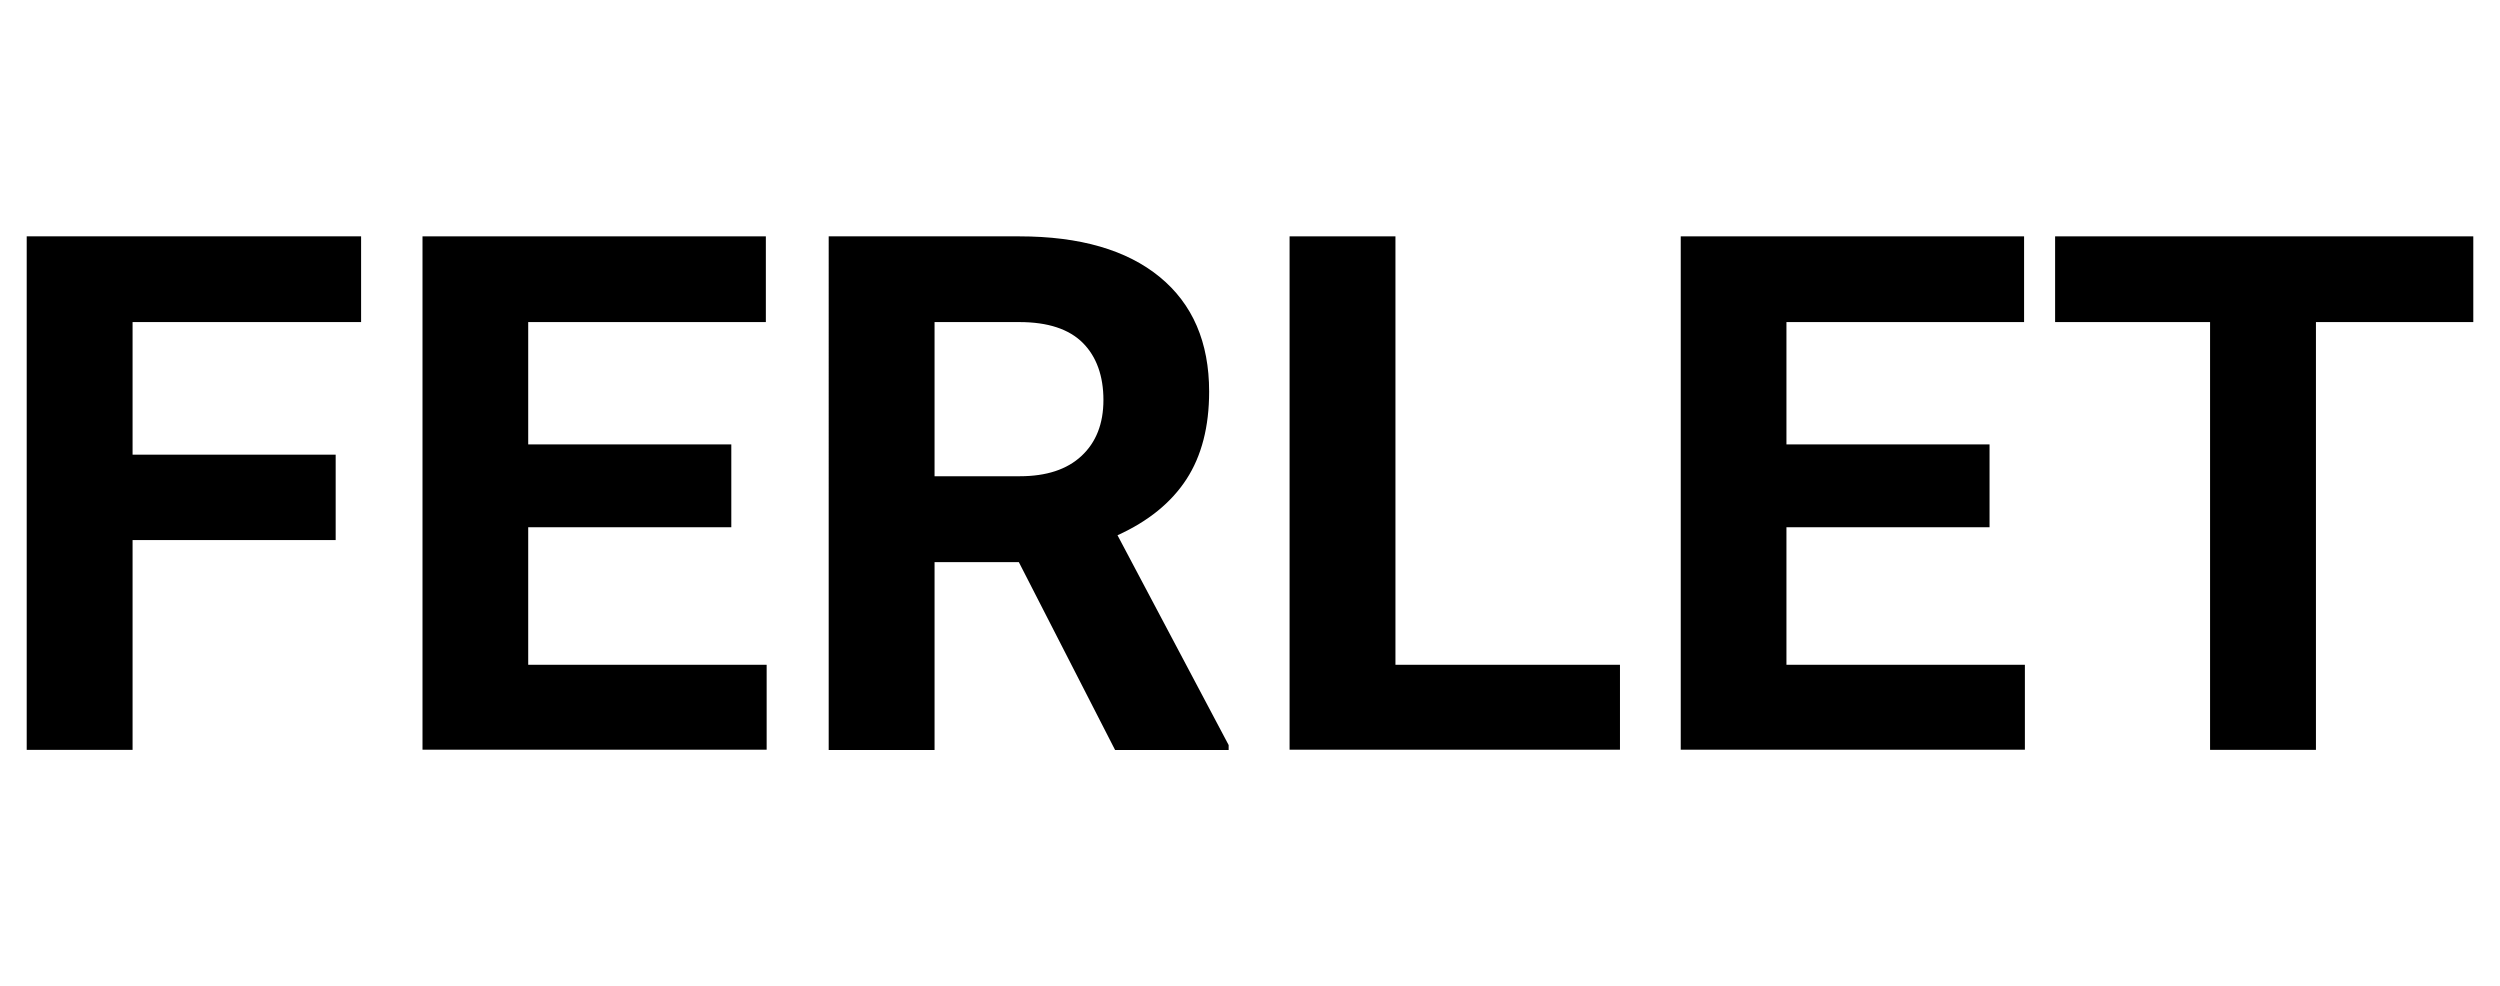 <?xml version="1.0" encoding="UTF-8"?><svg id="Calque_3" xmlns="http://www.w3.org/2000/svg" viewBox="0 0 156.33 61.67"><path d="m1.67,46.89V14.78h20.91v5.36h-14.29v8.29h12.7v5.34h-12.7v13.12H1.67Z"/><path d="m47.89,14.78v5.36h-14.86v7.65h12.7v5.18h-12.7v8.6h14.91v5.31h-21.52V14.78h21.48Z"/><path d="m63.74,14.78c3.79,0,6.72.85,8.78,2.54,2.06,1.69,3.09,4.08,3.09,7.17,0,2.19-.47,4.02-1.42,5.48s-2.39,2.63-4.31,3.5l6.95,13.12v.31h-7.1l-6.02-11.75h-5.27v11.75h-6.62V14.78h11.93Zm-5.31,15h5.34c1.66,0,2.95-.42,3.86-1.27s1.37-2.01,1.37-3.5-.43-2.71-1.29-3.57-2.18-1.3-3.96-1.3h-5.31v9.64Z"/><path d="m87.25,41.57h14.05v5.31h-20.66V14.78h6.62v26.79Z"/><path d="m126.57,14.78v5.36h-14.86v7.65h12.7v5.18h-12.7v8.6h14.91v5.31h-21.52V14.78h21.48Z"/><path d="m128.51,20.14v-5.36h26.15v5.36h-9.84v26.75h-6.62v-26.75h-9.7Z"/></svg>